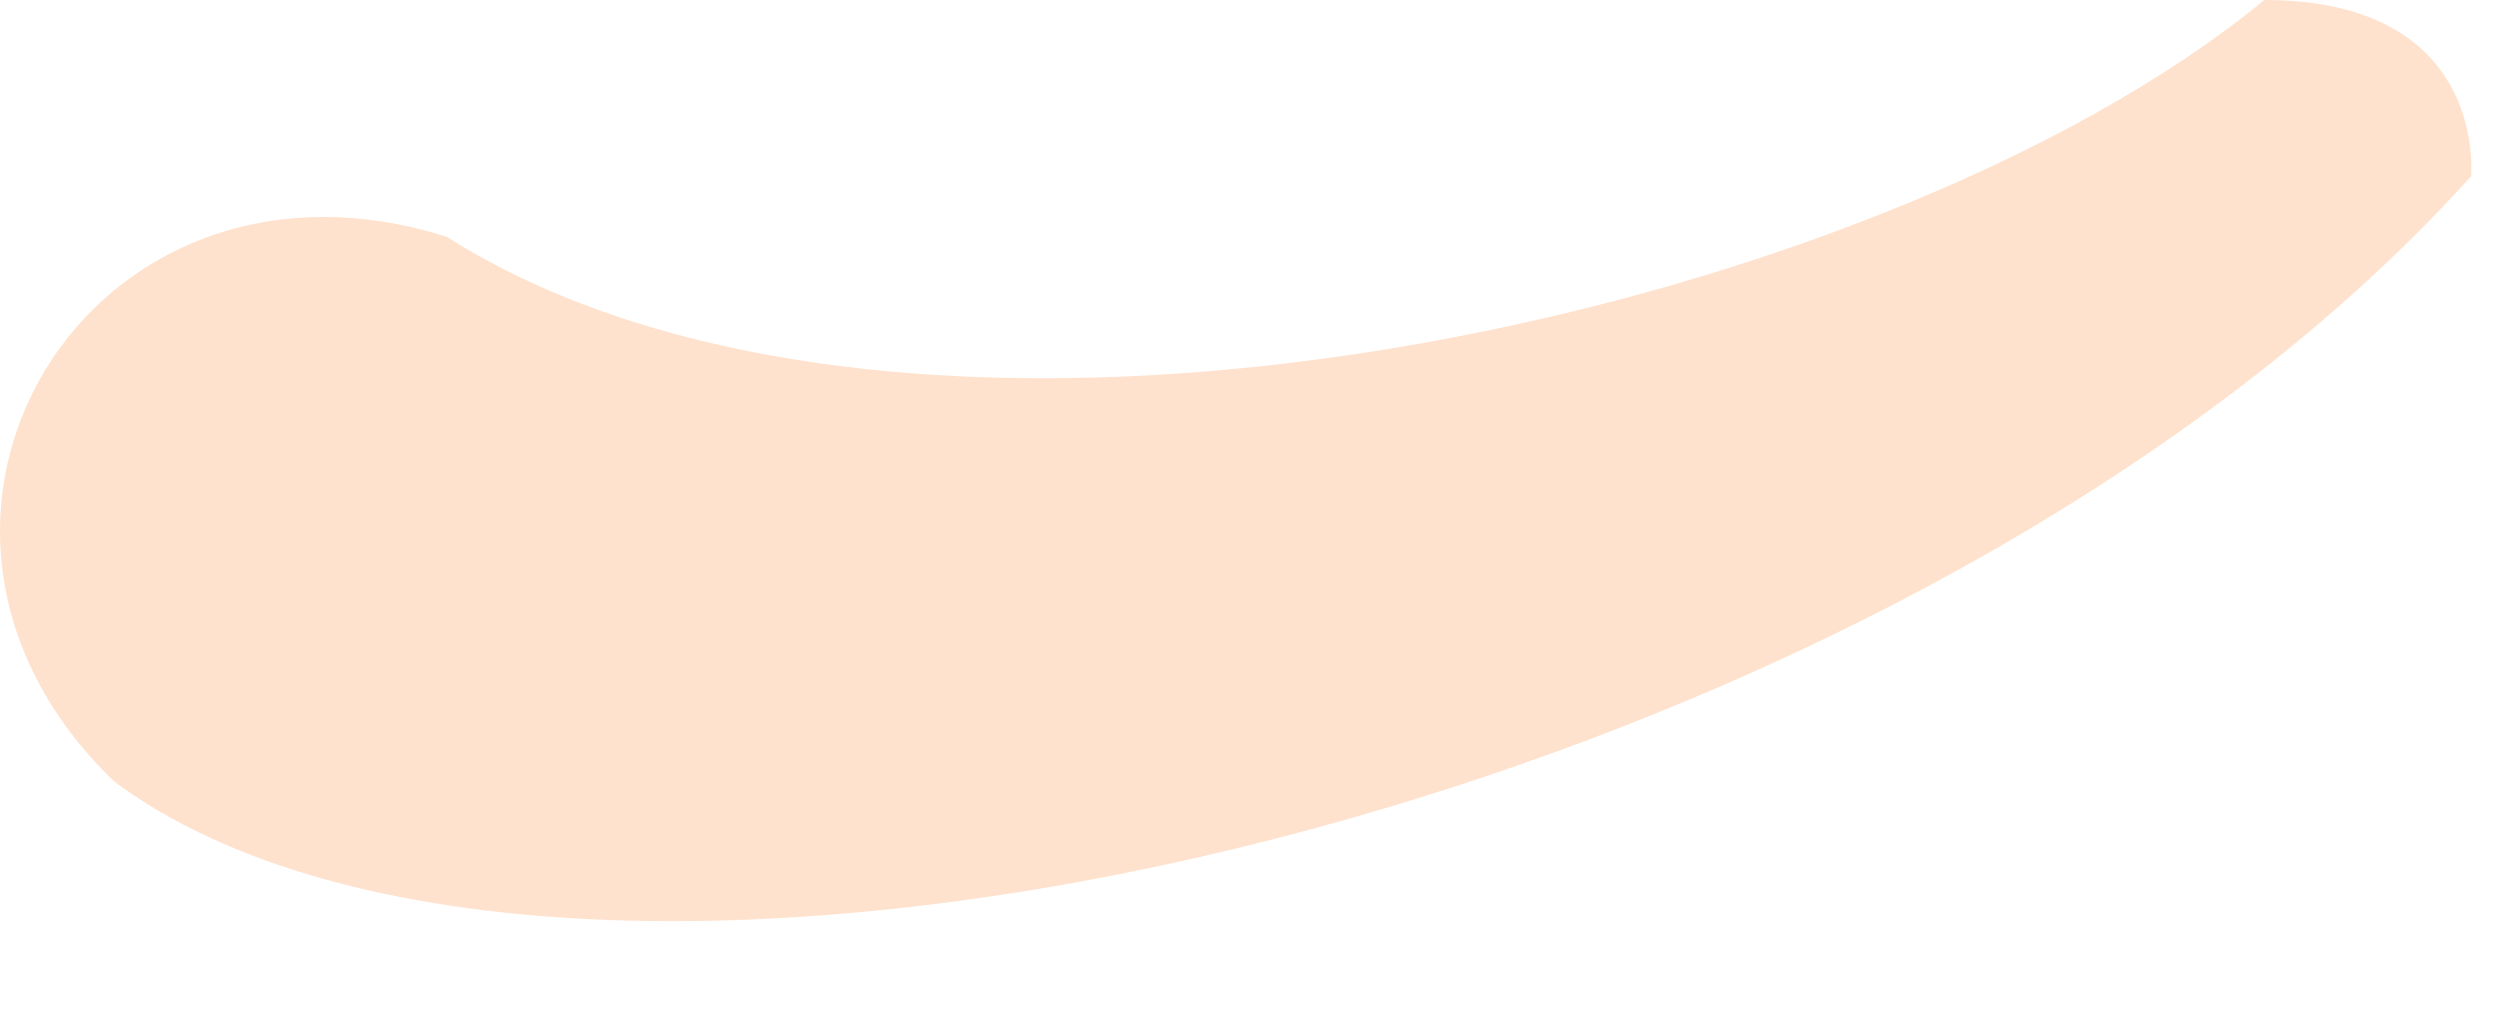 <?xml version="1.0" encoding="utf-8"?>
<svg xmlns="http://www.w3.org/2000/svg" fill="none" height="100%" overflow="visible" preserveAspectRatio="none" style="display: block;" viewBox="0 0 22 9" width="100%">
<path d="M21.745 1.557C21.745 1.557 21.907 0 19.926 0C16.525 2.802 8.059 4.7 3.93 2.083C0.762 1.086 -1.351 4.616 1.008 6.88C5.006 9.838 16.648 7.204 21.74 1.557H21.745Z" fill="#FFE2CD" id="Vector"/>
</svg>